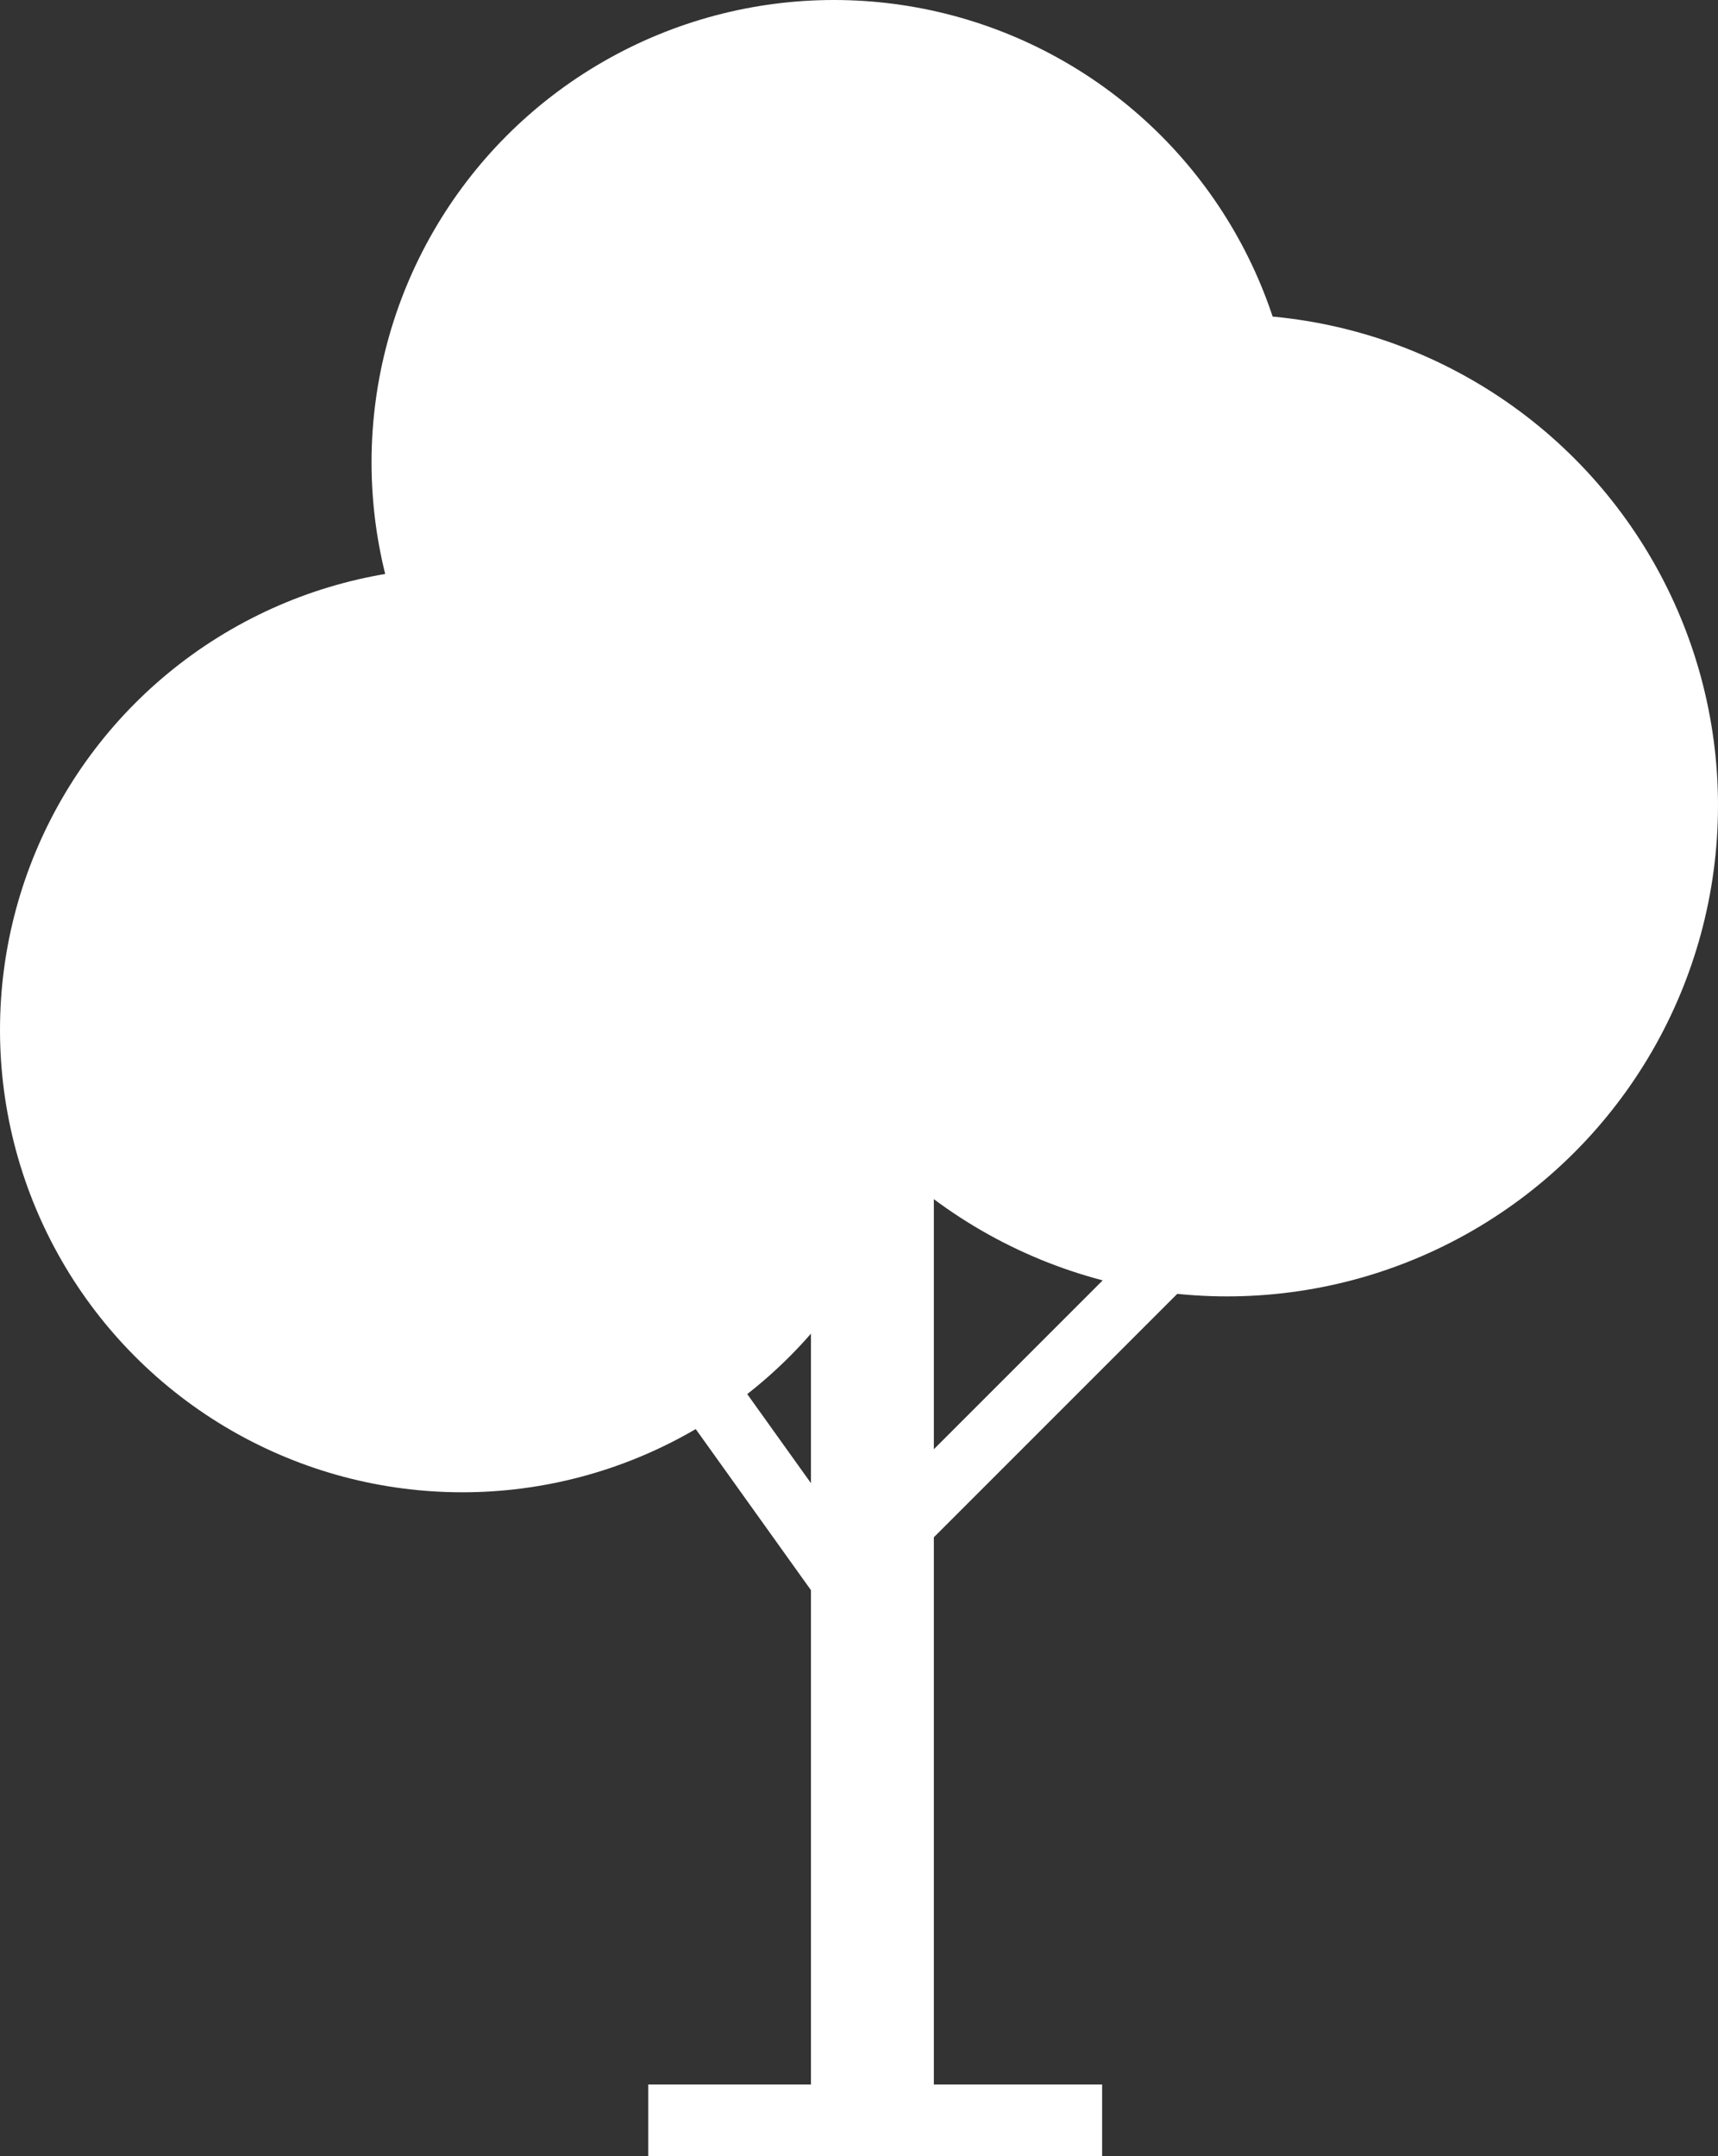 <?xml version="1.0" encoding="UTF-8"?>
<svg id="Layer_2" xmlns="http://www.w3.org/2000/svg" viewBox="0 0 107.09 134.38">
  <rect x="0" y="0" width="107.09" height="134.38" fill="#333333" stroke="none"/>
  <defs>
    <style>
      .cls-1 {
        fill: #fff;
      }
    </style>
  </defs>
  <g id="Layer_2-2" data-name="Layer_2">
    <g>
      <circle class="cls-1" cx="76.49" cy="50.2" r="30.6"/>
      <circle class="cls-1" cx="28.82" cy="64.19" r="28.82"/>
      <circle class="cls-1" cx="51.98" cy="28.82" r="28.82"/>
      <rect class="cls-1" x="50.55" y="66.65" width="7.66" height="67.32"/>
      <rect class="cls-1" x="40.41" y="129.92" width="28.29" height="4.46"/>
      <rect class="cls-1" x="52.07" y="84.66" width="25.21" height="3.88" transform="translate(-42.29 71.1) rotate(-45)"/>
      <rect class="cls-1" x="39.75" y="90.2" width="16.42" height="3.88" transform="translate(94.98 -.48) rotate(54.42)"/>
    </g>
  </g>
</svg>